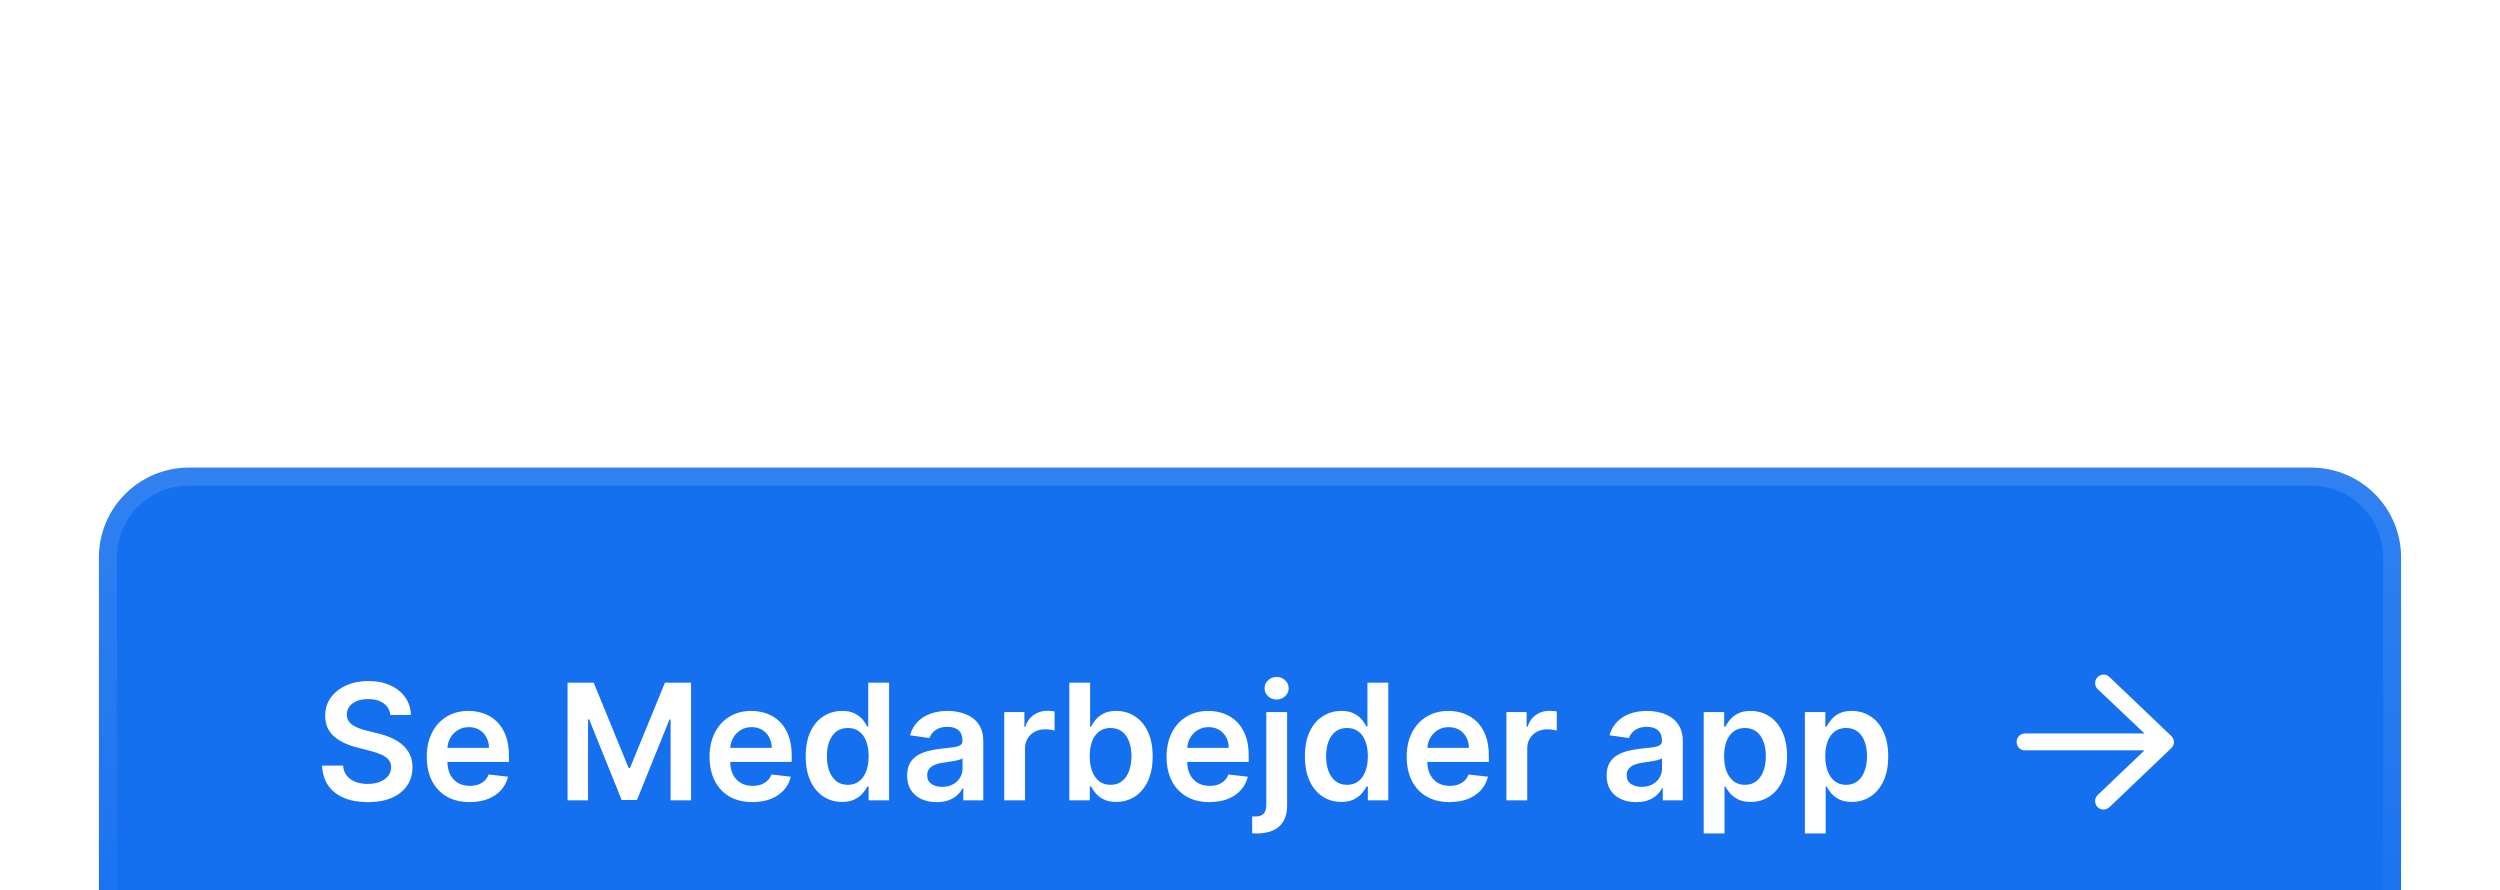 <svg width="278" height="99" viewBox="0 0 278 99" fill="none" xmlns="http://www.w3.org/2000/svg">
<g filter="url(#filter0_dddd_81_815)">
<path d="M11 12C11 6.477 15.477 2 21 2H257C262.523 2 267 6.477 267 12V52C267 57.523 262.523 62 257 62H21C15.477 62 11 57.523 11 52V12Z" fill="#1570EF"/>
<path d="M12 12C12 7.029 16.029 3 21 3H257C261.971 3 266 7.029 266 12V52C266 56.971 261.971 61 257 61H21C16.029 61 12 56.971 12 52V12Z" stroke="url(#paint0_linear_81_815)" stroke-width="2"/>
<path d="M43.406 29.508C43.346 28.95 43.094 28.515 42.651 28.204C42.212 27.893 41.641 27.737 40.938 27.737C40.444 27.737 40.02 27.812 39.666 27.961C39.312 28.11 39.042 28.312 38.854 28.568C38.667 28.824 38.571 29.116 38.567 29.444C38.567 29.717 38.629 29.953 38.752 30.153C38.88 30.354 39.053 30.524 39.27 30.665C39.487 30.801 39.728 30.916 39.992 31.01C40.256 31.104 40.523 31.183 40.791 31.246L42.019 31.553C42.513 31.668 42.988 31.824 43.444 32.02C43.904 32.216 44.315 32.463 44.678 32.761C45.044 33.06 45.334 33.42 45.547 33.842C45.76 34.264 45.867 34.758 45.867 35.325C45.867 36.092 45.67 36.767 45.278 37.351C44.886 37.93 44.32 38.384 43.578 38.712C42.841 39.036 41.948 39.198 40.9 39.198C39.881 39.198 38.997 39.041 38.247 38.725C37.501 38.41 36.918 37.95 36.496 37.344C36.078 36.739 35.852 36.002 35.818 35.133H38.151C38.185 35.589 38.326 35.968 38.573 36.271C38.82 36.573 39.142 36.799 39.538 36.948C39.939 37.097 40.386 37.172 40.881 37.172C41.396 37.172 41.848 37.095 42.236 36.942C42.628 36.784 42.935 36.567 43.156 36.29C43.378 36.008 43.491 35.68 43.495 35.305C43.491 34.965 43.391 34.683 43.195 34.462C42.999 34.236 42.724 34.048 42.37 33.899C42.021 33.746 41.611 33.609 41.143 33.49L39.653 33.106C38.575 32.83 37.723 32.41 37.097 31.847C36.474 31.28 36.163 30.528 36.163 29.591C36.163 28.82 36.372 28.144 36.79 27.565C37.212 26.985 37.785 26.535 38.509 26.216C39.234 25.892 40.054 25.73 40.97 25.73C41.899 25.73 42.713 25.892 43.412 26.216C44.115 26.535 44.667 26.981 45.068 27.552C45.468 28.119 45.675 28.771 45.688 29.508H43.406ZM52.225 39.192C51.241 39.192 50.39 38.987 49.675 38.578C48.963 38.165 48.415 37.581 48.032 36.827C47.648 36.068 47.456 35.175 47.456 34.148C47.456 33.139 47.648 32.252 48.032 31.489C48.42 30.722 48.961 30.126 49.655 29.7C50.35 29.269 51.166 29.054 52.103 29.054C52.709 29.054 53.28 29.152 53.817 29.348C54.358 29.54 54.835 29.838 55.248 30.243C55.666 30.648 55.994 31.163 56.233 31.79C56.471 32.412 56.591 33.153 56.591 34.014V34.724H48.543V33.164H54.373C54.368 32.721 54.273 32.327 54.085 31.982C53.898 31.632 53.636 31.357 53.299 31.157C52.966 30.957 52.579 30.857 52.136 30.857C51.663 30.857 51.247 30.972 50.889 31.202C50.531 31.428 50.252 31.726 50.052 32.097C49.856 32.463 49.755 32.866 49.751 33.305V34.666C49.751 35.237 49.856 35.727 50.065 36.136C50.273 36.541 50.565 36.852 50.94 37.07C51.315 37.283 51.754 37.389 52.257 37.389C52.594 37.389 52.898 37.342 53.171 37.249C53.444 37.151 53.68 37.008 53.88 36.82C54.081 36.633 54.232 36.401 54.334 36.124L56.495 36.367C56.358 36.938 56.099 37.436 55.715 37.862C55.336 38.284 54.85 38.612 54.258 38.847C53.665 39.077 52.988 39.192 52.225 39.192ZM63.115 25.909H66.017L69.904 35.395H70.057L73.944 25.909H76.846V39H74.57V30.006H74.448L70.831 38.962H69.13L65.512 29.987H65.391V39H63.115V25.909ZM83.672 39.192C82.688 39.192 81.838 38.987 81.122 38.578C80.41 38.165 79.863 37.581 79.479 36.827C79.096 36.068 78.904 35.175 78.904 34.148C78.904 33.139 79.096 32.252 79.479 31.489C79.867 30.722 80.408 30.126 81.103 29.7C81.797 29.269 82.613 29.054 83.551 29.054C84.156 29.054 84.727 29.152 85.264 29.348C85.805 29.54 86.282 29.838 86.696 30.243C87.113 30.648 87.441 31.163 87.68 31.79C87.919 32.412 88.038 33.153 88.038 34.014V34.724H79.99V33.164H85.82C85.816 32.721 85.72 32.327 85.532 31.982C85.345 31.632 85.083 31.357 84.746 31.157C84.414 30.957 84.026 30.857 83.583 30.857C83.11 30.857 82.694 30.972 82.336 31.202C81.978 31.428 81.699 31.726 81.499 32.097C81.303 32.463 81.203 32.866 81.198 33.305V34.666C81.198 35.237 81.303 35.727 81.512 36.136C81.721 36.541 82.012 36.852 82.387 37.07C82.762 37.283 83.201 37.389 83.704 37.389C84.041 37.389 84.346 37.342 84.618 37.249C84.891 37.151 85.127 37.008 85.328 36.82C85.528 36.633 85.679 36.401 85.782 36.124L87.942 36.367C87.806 36.938 87.546 37.436 87.162 37.862C86.783 38.284 86.297 38.612 85.705 38.847C85.113 39.077 84.435 39.192 83.672 39.192ZM93.639 39.173C92.868 39.173 92.177 38.974 91.568 38.578C90.959 38.182 90.477 37.606 90.123 36.852C89.77 36.098 89.593 35.182 89.593 34.104C89.593 33.013 89.772 32.092 90.13 31.342C90.492 30.588 90.98 30.019 91.594 29.636C92.207 29.248 92.891 29.054 93.645 29.054C94.221 29.054 94.694 29.152 95.064 29.348C95.435 29.54 95.729 29.772 95.947 30.045C96.164 30.313 96.332 30.567 96.451 30.805H96.547V25.909H98.868V39H96.592V37.453H96.451C96.332 37.692 96.16 37.945 95.934 38.214C95.708 38.478 95.41 38.704 95.039 38.891C94.668 39.079 94.201 39.173 93.639 39.173ZM94.285 37.274C94.775 37.274 95.192 37.142 95.537 36.878C95.883 36.609 96.145 36.236 96.324 35.759C96.503 35.282 96.592 34.726 96.592 34.091C96.592 33.456 96.503 32.904 96.324 32.435C96.149 31.967 95.889 31.602 95.544 31.342C95.203 31.082 94.783 30.952 94.285 30.952C93.769 30.952 93.339 31.087 92.993 31.355C92.648 31.624 92.388 31.994 92.214 32.467C92.039 32.94 91.951 33.481 91.951 34.091C91.951 34.705 92.039 35.252 92.214 35.734C92.393 36.211 92.655 36.588 93 36.865C93.349 37.138 93.778 37.274 94.285 37.274ZM104.159 39.198C103.537 39.198 102.976 39.087 102.478 38.866C101.983 38.64 101.591 38.307 101.301 37.869C101.016 37.43 100.873 36.889 100.873 36.245C100.873 35.691 100.975 35.233 101.18 34.871C101.385 34.508 101.664 34.219 102.017 34.001C102.371 33.784 102.77 33.62 103.213 33.509C103.66 33.394 104.123 33.311 104.6 33.26C105.175 33.2 105.642 33.147 106 33.1C106.358 33.049 106.618 32.972 106.779 32.87C106.946 32.764 107.029 32.599 107.029 32.378V32.34C107.029 31.858 106.886 31.485 106.6 31.221C106.315 30.957 105.904 30.825 105.367 30.825C104.8 30.825 104.35 30.948 104.018 31.195C103.69 31.442 103.468 31.734 103.353 32.071L101.193 31.764C101.363 31.168 101.645 30.669 102.037 30.268C102.429 29.864 102.908 29.561 103.475 29.361C104.042 29.156 104.668 29.054 105.354 29.054C105.827 29.054 106.298 29.109 106.767 29.22C107.235 29.331 107.664 29.514 108.051 29.77C108.439 30.021 108.75 30.364 108.985 30.799C109.223 31.234 109.343 31.777 109.343 32.429V39H107.118V37.651H107.042C106.901 37.924 106.703 38.18 106.447 38.418C106.196 38.653 105.878 38.842 105.495 38.987C105.115 39.128 104.67 39.198 104.159 39.198ZM104.76 37.498C105.224 37.498 105.627 37.406 105.968 37.223C106.309 37.035 106.571 36.788 106.754 36.481C106.941 36.175 107.035 35.84 107.035 35.478V34.321C106.963 34.381 106.839 34.436 106.664 34.487C106.494 34.538 106.302 34.583 106.089 34.621C105.876 34.66 105.665 34.694 105.456 34.724C105.248 34.754 105.066 34.779 104.913 34.8C104.568 34.847 104.259 34.924 103.986 35.031C103.713 35.137 103.498 35.286 103.341 35.478C103.183 35.666 103.104 35.908 103.104 36.207C103.104 36.633 103.26 36.955 103.571 37.172C103.882 37.389 104.278 37.498 104.76 37.498ZM111.669 39V29.182H113.913V30.818H114.015C114.194 30.251 114.501 29.815 114.936 29.508C115.375 29.197 115.875 29.041 116.438 29.041C116.566 29.041 116.708 29.048 116.866 29.06C117.028 29.069 117.162 29.084 117.269 29.105V31.234C117.171 31.2 117.015 31.17 116.802 31.144C116.593 31.114 116.391 31.099 116.195 31.099C115.773 31.099 115.394 31.191 115.057 31.374C114.725 31.553 114.463 31.803 114.271 32.122C114.079 32.442 113.983 32.81 113.983 33.228V39H111.669ZM118.908 39V25.909H121.222V30.805H121.318C121.438 30.567 121.606 30.313 121.823 30.045C122.04 29.772 122.335 29.54 122.705 29.348C123.076 29.152 123.549 29.054 124.124 29.054C124.883 29.054 125.567 29.248 126.176 29.636C126.79 30.019 127.276 30.588 127.634 31.342C127.996 32.092 128.177 33.013 128.177 34.104C128.177 35.182 128 36.098 127.646 36.852C127.293 37.606 126.811 38.182 126.202 38.578C125.592 38.974 124.902 39.173 124.131 39.173C123.568 39.173 123.102 39.079 122.731 38.891C122.36 38.704 122.062 38.478 121.836 38.214C121.614 37.945 121.442 37.692 121.318 37.453H121.184V39H118.908ZM121.178 34.091C121.178 34.726 121.267 35.282 121.446 35.759C121.629 36.236 121.891 36.609 122.232 36.878C122.577 37.142 122.995 37.274 123.485 37.274C123.996 37.274 124.425 37.138 124.77 36.865C125.115 36.588 125.375 36.211 125.55 35.734C125.729 35.252 125.818 34.705 125.818 34.091C125.818 33.481 125.731 32.94 125.556 32.467C125.381 31.994 125.121 31.624 124.776 31.355C124.431 31.087 124.001 30.952 123.485 30.952C122.991 30.952 122.571 31.082 122.226 31.342C121.881 31.602 121.619 31.967 121.44 32.435C121.265 32.904 121.178 33.456 121.178 34.091ZM134.491 39.192C133.506 39.192 132.656 38.987 131.94 38.578C131.229 38.165 130.681 37.581 130.297 36.827C129.914 36.068 129.722 35.175 129.722 34.148C129.722 33.139 129.914 32.252 130.297 31.489C130.685 30.722 131.226 30.126 131.921 29.7C132.616 29.269 133.432 29.054 134.369 29.054C134.974 29.054 135.545 29.152 136.082 29.348C136.623 29.54 137.101 29.838 137.514 30.243C137.932 30.648 138.26 31.163 138.498 31.79C138.737 32.412 138.856 33.153 138.856 34.014V34.724H130.809V33.164H136.638C136.634 32.721 136.538 32.327 136.351 31.982C136.163 31.632 135.901 31.357 135.564 31.157C135.232 30.957 134.844 30.857 134.401 30.857C133.928 30.857 133.513 30.972 133.155 31.202C132.797 31.428 132.518 31.726 132.317 32.097C132.121 32.463 132.021 32.866 132.017 33.305V34.666C132.017 35.237 132.121 35.727 132.33 36.136C132.539 36.541 132.831 36.852 133.206 37.07C133.581 37.283 134.02 37.389 134.523 37.389C134.859 37.389 135.164 37.342 135.437 37.249C135.709 37.151 135.946 37.008 136.146 36.82C136.346 36.633 136.498 36.401 136.6 36.124L138.76 36.367C138.624 36.938 138.364 37.436 137.981 37.862C137.601 38.284 137.116 38.612 136.523 38.847C135.931 39.077 135.253 39.192 134.491 39.192ZM140.814 29.182H143.128V39.562C143.128 40.27 142.994 40.854 142.725 41.314C142.457 41.774 142.069 42.117 141.562 42.343C141.055 42.569 140.439 42.682 139.714 42.682C139.629 42.682 139.55 42.68 139.478 42.675C139.406 42.675 139.327 42.673 139.241 42.669V40.783C139.305 40.788 139.363 40.79 139.414 40.79C139.465 40.794 139.518 40.796 139.574 40.796C140.017 40.796 140.335 40.688 140.526 40.47C140.718 40.257 140.814 39.944 140.814 39.531V29.182ZM141.964 27.788C141.594 27.788 141.276 27.667 141.012 27.424C140.752 27.177 140.622 26.881 140.622 26.535C140.622 26.186 140.752 25.89 141.012 25.647C141.276 25.4 141.594 25.276 141.964 25.276C142.331 25.276 142.644 25.4 142.904 25.647C143.168 25.89 143.3 26.186 143.3 26.535C143.3 26.881 143.168 27.177 142.904 27.424C142.644 27.667 142.331 27.788 141.964 27.788ZM149.151 39.173C148.379 39.173 147.689 38.974 147.08 38.578C146.47 38.182 145.989 37.606 145.635 36.852C145.281 36.098 145.105 35.182 145.105 34.104C145.105 33.013 145.284 32.092 145.642 31.342C146.004 30.588 146.492 30.019 147.105 29.636C147.719 29.248 148.403 29.054 149.157 29.054C149.732 29.054 150.205 29.152 150.576 29.348C150.947 29.54 151.241 29.772 151.458 30.045C151.676 30.313 151.844 30.567 151.963 30.805H152.059V25.909H154.379V39H152.104V37.453H151.963C151.844 37.692 151.671 37.945 151.445 38.214C151.22 38.478 150.921 38.704 150.551 38.891C150.18 39.079 149.713 39.173 149.151 39.173ZM149.796 37.274C150.286 37.274 150.704 37.142 151.049 36.878C151.394 36.609 151.656 36.236 151.835 35.759C152.014 35.282 152.104 34.726 152.104 34.091C152.104 33.456 152.014 32.904 151.835 32.435C151.661 31.967 151.401 31.602 151.056 31.342C150.715 31.082 150.295 30.952 149.796 30.952C149.281 30.952 148.85 31.087 148.505 31.355C148.16 31.624 147.9 31.994 147.725 32.467C147.551 32.94 147.463 33.481 147.463 34.091C147.463 34.705 147.551 35.252 147.725 35.734C147.904 36.211 148.166 36.588 148.512 36.865C148.861 37.138 149.289 37.274 149.796 37.274ZM161.192 39.192C160.207 39.192 159.357 38.987 158.641 38.578C157.93 38.165 157.382 37.581 156.999 36.827C156.615 36.068 156.423 35.175 156.423 34.148C156.423 33.139 156.615 32.252 156.999 31.489C157.386 30.722 157.928 30.126 158.622 29.7C159.317 29.269 160.133 29.054 161.07 29.054C161.675 29.054 162.246 29.152 162.783 29.348C163.325 29.54 163.802 29.838 164.215 30.243C164.633 30.648 164.961 31.163 165.2 31.79C165.438 32.412 165.558 33.153 165.558 34.014V34.724H157.51V33.164H163.339C163.335 32.721 163.239 32.327 163.052 31.982C162.864 31.632 162.602 31.357 162.266 31.157C161.933 30.957 161.545 30.857 161.102 30.857C160.629 30.857 160.214 30.972 159.856 31.202C159.498 31.428 159.219 31.726 159.018 32.097C158.822 32.463 158.722 32.866 158.718 33.305V34.666C158.718 35.237 158.822 35.727 159.031 36.136C159.24 36.541 159.532 36.852 159.907 37.07C160.282 37.283 160.721 37.389 161.224 37.389C161.56 37.389 161.865 37.342 162.138 37.249C162.411 37.151 162.647 37.008 162.847 36.82C163.048 36.633 163.199 36.401 163.301 36.124L165.462 36.367C165.325 36.938 165.065 37.436 164.682 37.862C164.303 38.284 163.817 38.612 163.224 38.847C162.632 39.077 161.955 39.192 161.192 39.192ZM167.515 39V29.182H169.759V30.818H169.861C170.04 30.251 170.347 29.815 170.781 29.508C171.22 29.197 171.721 29.041 172.284 29.041C172.411 29.041 172.554 29.048 172.712 29.06C172.874 29.069 173.008 29.084 173.115 29.105V31.234C173.017 31.2 172.861 31.17 172.648 31.144C172.439 31.114 172.237 31.099 172.041 31.099C171.619 31.099 171.24 31.191 170.903 31.374C170.57 31.553 170.308 31.803 170.117 32.122C169.925 32.442 169.829 32.81 169.829 33.228V39H167.515ZM181.942 39.198C181.32 39.198 180.759 39.087 180.261 38.866C179.767 38.64 179.374 38.307 179.085 37.869C178.799 37.43 178.656 36.889 178.656 36.245C178.656 35.691 178.759 35.233 178.963 34.871C179.168 34.508 179.447 34.219 179.801 34.001C180.154 33.784 180.553 33.62 180.996 33.509C181.443 33.394 181.906 33.311 182.383 33.26C182.958 33.2 183.425 33.147 183.783 33.1C184.141 33.049 184.401 32.972 184.563 32.87C184.729 32.764 184.812 32.599 184.812 32.378V32.34C184.812 31.858 184.669 31.485 184.384 31.221C184.098 30.957 183.687 30.825 183.15 30.825C182.583 30.825 182.134 30.948 181.801 31.195C181.473 31.442 181.252 31.734 181.137 32.071L178.976 31.764C179.146 31.168 179.428 30.669 179.82 30.268C180.212 29.864 180.691 29.561 181.258 29.361C181.825 29.156 182.451 29.054 183.137 29.054C183.61 29.054 184.081 29.109 184.55 29.22C185.019 29.331 185.447 29.514 185.835 29.77C186.222 30.021 186.534 30.364 186.768 30.799C187.007 31.234 187.126 31.777 187.126 32.429V39H184.901V37.651H184.825C184.684 37.924 184.486 38.18 184.23 38.418C183.979 38.653 183.661 38.842 183.278 38.987C182.899 39.128 182.453 39.198 181.942 39.198ZM182.543 37.498C183.007 37.498 183.41 37.406 183.751 37.223C184.092 37.035 184.354 36.788 184.537 36.481C184.725 36.175 184.818 35.84 184.818 35.478V34.321C184.746 34.381 184.622 34.436 184.448 34.487C184.277 34.538 184.085 34.583 183.872 34.621C183.659 34.66 183.448 34.694 183.24 34.724C183.031 34.754 182.85 34.779 182.696 34.8C182.351 34.847 182.042 34.924 181.769 35.031C181.497 35.137 181.281 35.286 181.124 35.478C180.966 35.666 180.887 35.908 180.887 36.207C180.887 36.633 181.043 36.955 181.354 37.172C181.665 37.389 182.061 37.498 182.543 37.498ZM189.453 42.682V29.182H191.728V30.805H191.862C191.982 30.567 192.15 30.313 192.367 30.045C192.585 29.772 192.879 29.54 193.249 29.348C193.62 29.152 194.093 29.054 194.669 29.054C195.427 29.054 196.111 29.248 196.72 29.636C197.334 30.019 197.82 30.588 198.178 31.342C198.54 32.092 198.721 33.013 198.721 34.104C198.721 35.182 198.544 36.098 198.191 36.852C197.837 37.606 197.355 38.182 196.746 38.578C196.137 38.974 195.446 39.173 194.675 39.173C194.112 39.173 193.646 39.079 193.275 38.891C192.904 38.704 192.606 38.478 192.38 38.214C192.159 37.945 191.986 37.692 191.862 37.453H191.767V42.682H189.453ZM191.722 34.091C191.722 34.726 191.811 35.282 191.99 35.759C192.173 36.236 192.436 36.609 192.776 36.878C193.122 37.142 193.539 37.274 194.029 37.274C194.541 37.274 194.969 37.138 195.314 36.865C195.659 36.588 195.919 36.211 196.094 35.734C196.273 35.252 196.362 34.705 196.362 34.091C196.362 33.481 196.275 32.94 196.1 32.467C195.926 31.994 195.666 31.624 195.32 31.355C194.975 31.087 194.545 30.952 194.029 30.952C193.535 30.952 193.115 31.082 192.77 31.342C192.425 31.602 192.163 31.967 191.984 32.435C191.809 32.904 191.722 33.456 191.722 34.091ZM200.703 42.682V29.182H202.978V30.805H203.112C203.232 30.567 203.4 30.313 203.617 30.045C203.835 29.772 204.129 29.54 204.499 29.348C204.87 29.152 205.343 29.054 205.919 29.054C206.677 29.054 207.361 29.248 207.97 29.636C208.584 30.019 209.07 30.588 209.428 31.342C209.79 32.092 209.971 33.013 209.971 34.104C209.971 35.182 209.794 36.098 209.441 36.852C209.087 37.606 208.605 38.182 207.996 38.578C207.387 38.974 206.696 39.173 205.925 39.173C205.362 39.173 204.896 39.079 204.525 38.891C204.154 38.704 203.856 38.478 203.63 38.214C203.409 37.945 203.236 37.692 203.112 37.453H203.017V42.682H200.703ZM202.972 34.091C202.972 34.726 203.061 35.282 203.24 35.759C203.423 36.236 203.686 36.609 204.026 36.878C204.372 37.142 204.789 37.274 205.279 37.274C205.791 37.274 206.219 37.138 206.564 36.865C206.909 36.588 207.169 36.211 207.344 35.734C207.523 35.252 207.612 34.705 207.612 34.091C207.612 33.481 207.525 32.94 207.35 32.467C207.176 31.994 206.916 31.624 206.57 31.355C206.225 31.087 205.795 30.952 205.279 30.952C204.785 30.952 204.365 31.082 204.02 31.342C203.675 31.602 203.413 31.967 203.234 32.435C203.059 32.904 202.972 33.456 202.972 34.091Z" fill="white"/>
<path d="M241.438 33.203L234.562 39.766C234.172 40.117 233.586 40.117 233.234 39.727C232.883 39.336 232.883 38.75 233.273 38.398L238.469 33.438H225.188C224.641 33.438 224.25 33.047 224.25 32.5C224.25 31.992 224.641 31.562 225.188 31.562H238.469L233.273 26.641C232.883 26.289 232.883 25.664 233.234 25.312C233.586 24.922 234.211 24.922 234.562 25.273L241.438 31.836C241.633 32.031 241.75 32.266 241.75 32.5C241.75 32.773 241.633 33.008 241.438 33.203Z" fill="white"/>
</g>
<defs>
<filter id="filter0_dddd_81_815" x="0" y="0" width="278" height="99" filterUnits="userSpaceOnUse" color-interpolation-filters="sRGB">
<feFlood flood-opacity="0" result="BackgroundImageFix"/>
<feColorMatrix in="SourceAlpha" type="matrix" values="0 0 0 0 0 0 0 0 0 0 0 0 0 0 0 0 0 0 127 0" result="hardAlpha"/>
<feOffset dy="2"/>
<feGaussianBlur stdDeviation="2"/>
<feColorMatrix type="matrix" values="0 0 0 0 0.082 0 0 0 0 0.439 0 0 0 0 0.937 0 0 0 0.2 0"/>
<feBlend mode="normal" in2="BackgroundImageFix" result="effect1_dropShadow_81_815"/>
<feColorMatrix in="SourceAlpha" type="matrix" values="0 0 0 0 0 0 0 0 0 0 0 0 0 0 0 0 0 0 127 0" result="hardAlpha"/>
<feOffset dy="7"/>
<feGaussianBlur stdDeviation="3.5"/>
<feColorMatrix type="matrix" values="0 0 0 0 0.082 0 0 0 0 0.439 0 0 0 0 0.937 0 0 0 0.17 0"/>
<feBlend mode="normal" in2="effect1_dropShadow_81_815" result="effect2_dropShadow_81_815"/>
<feColorMatrix in="SourceAlpha" type="matrix" values="0 0 0 0 0 0 0 0 0 0 0 0 0 0 0 0 0 0 127 0" result="hardAlpha"/>
<feOffset dy="15"/>
<feGaussianBlur stdDeviation="4.5"/>
<feColorMatrix type="matrix" values="0 0 0 0 0.082 0 0 0 0 0.439 0 0 0 0 0.937 0 0 0 0.1 0"/>
<feBlend mode="normal" in2="effect2_dropShadow_81_815" result="effect3_dropShadow_81_815"/>
<feColorMatrix in="SourceAlpha" type="matrix" values="0 0 0 0 0 0 0 0 0 0 0 0 0 0 0 0 0 0 127 0" result="hardAlpha"/>
<feOffset dy="26"/>
<feGaussianBlur stdDeviation="5.5"/>
<feColorMatrix type="matrix" values="0 0 0 0 0.082 0 0 0 0 0.439 0 0 0 0 0.937 0 0 0 0.03 0"/>
<feBlend mode="normal" in2="effect3_dropShadow_81_815" result="effect4_dropShadow_81_815"/>
<feBlend mode="normal" in="SourceGraphic" in2="effect4_dropShadow_81_815" result="shape"/>
</filter>
<linearGradient id="paint0_linear_81_815" x1="139" y1="2" x2="139" y2="62" gradientUnits="userSpaceOnUse">
<stop stop-color="white" stop-opacity="0.12"/>
<stop offset="1" stop-color="white" stop-opacity="0"/>
</linearGradient>
</defs>
</svg>
